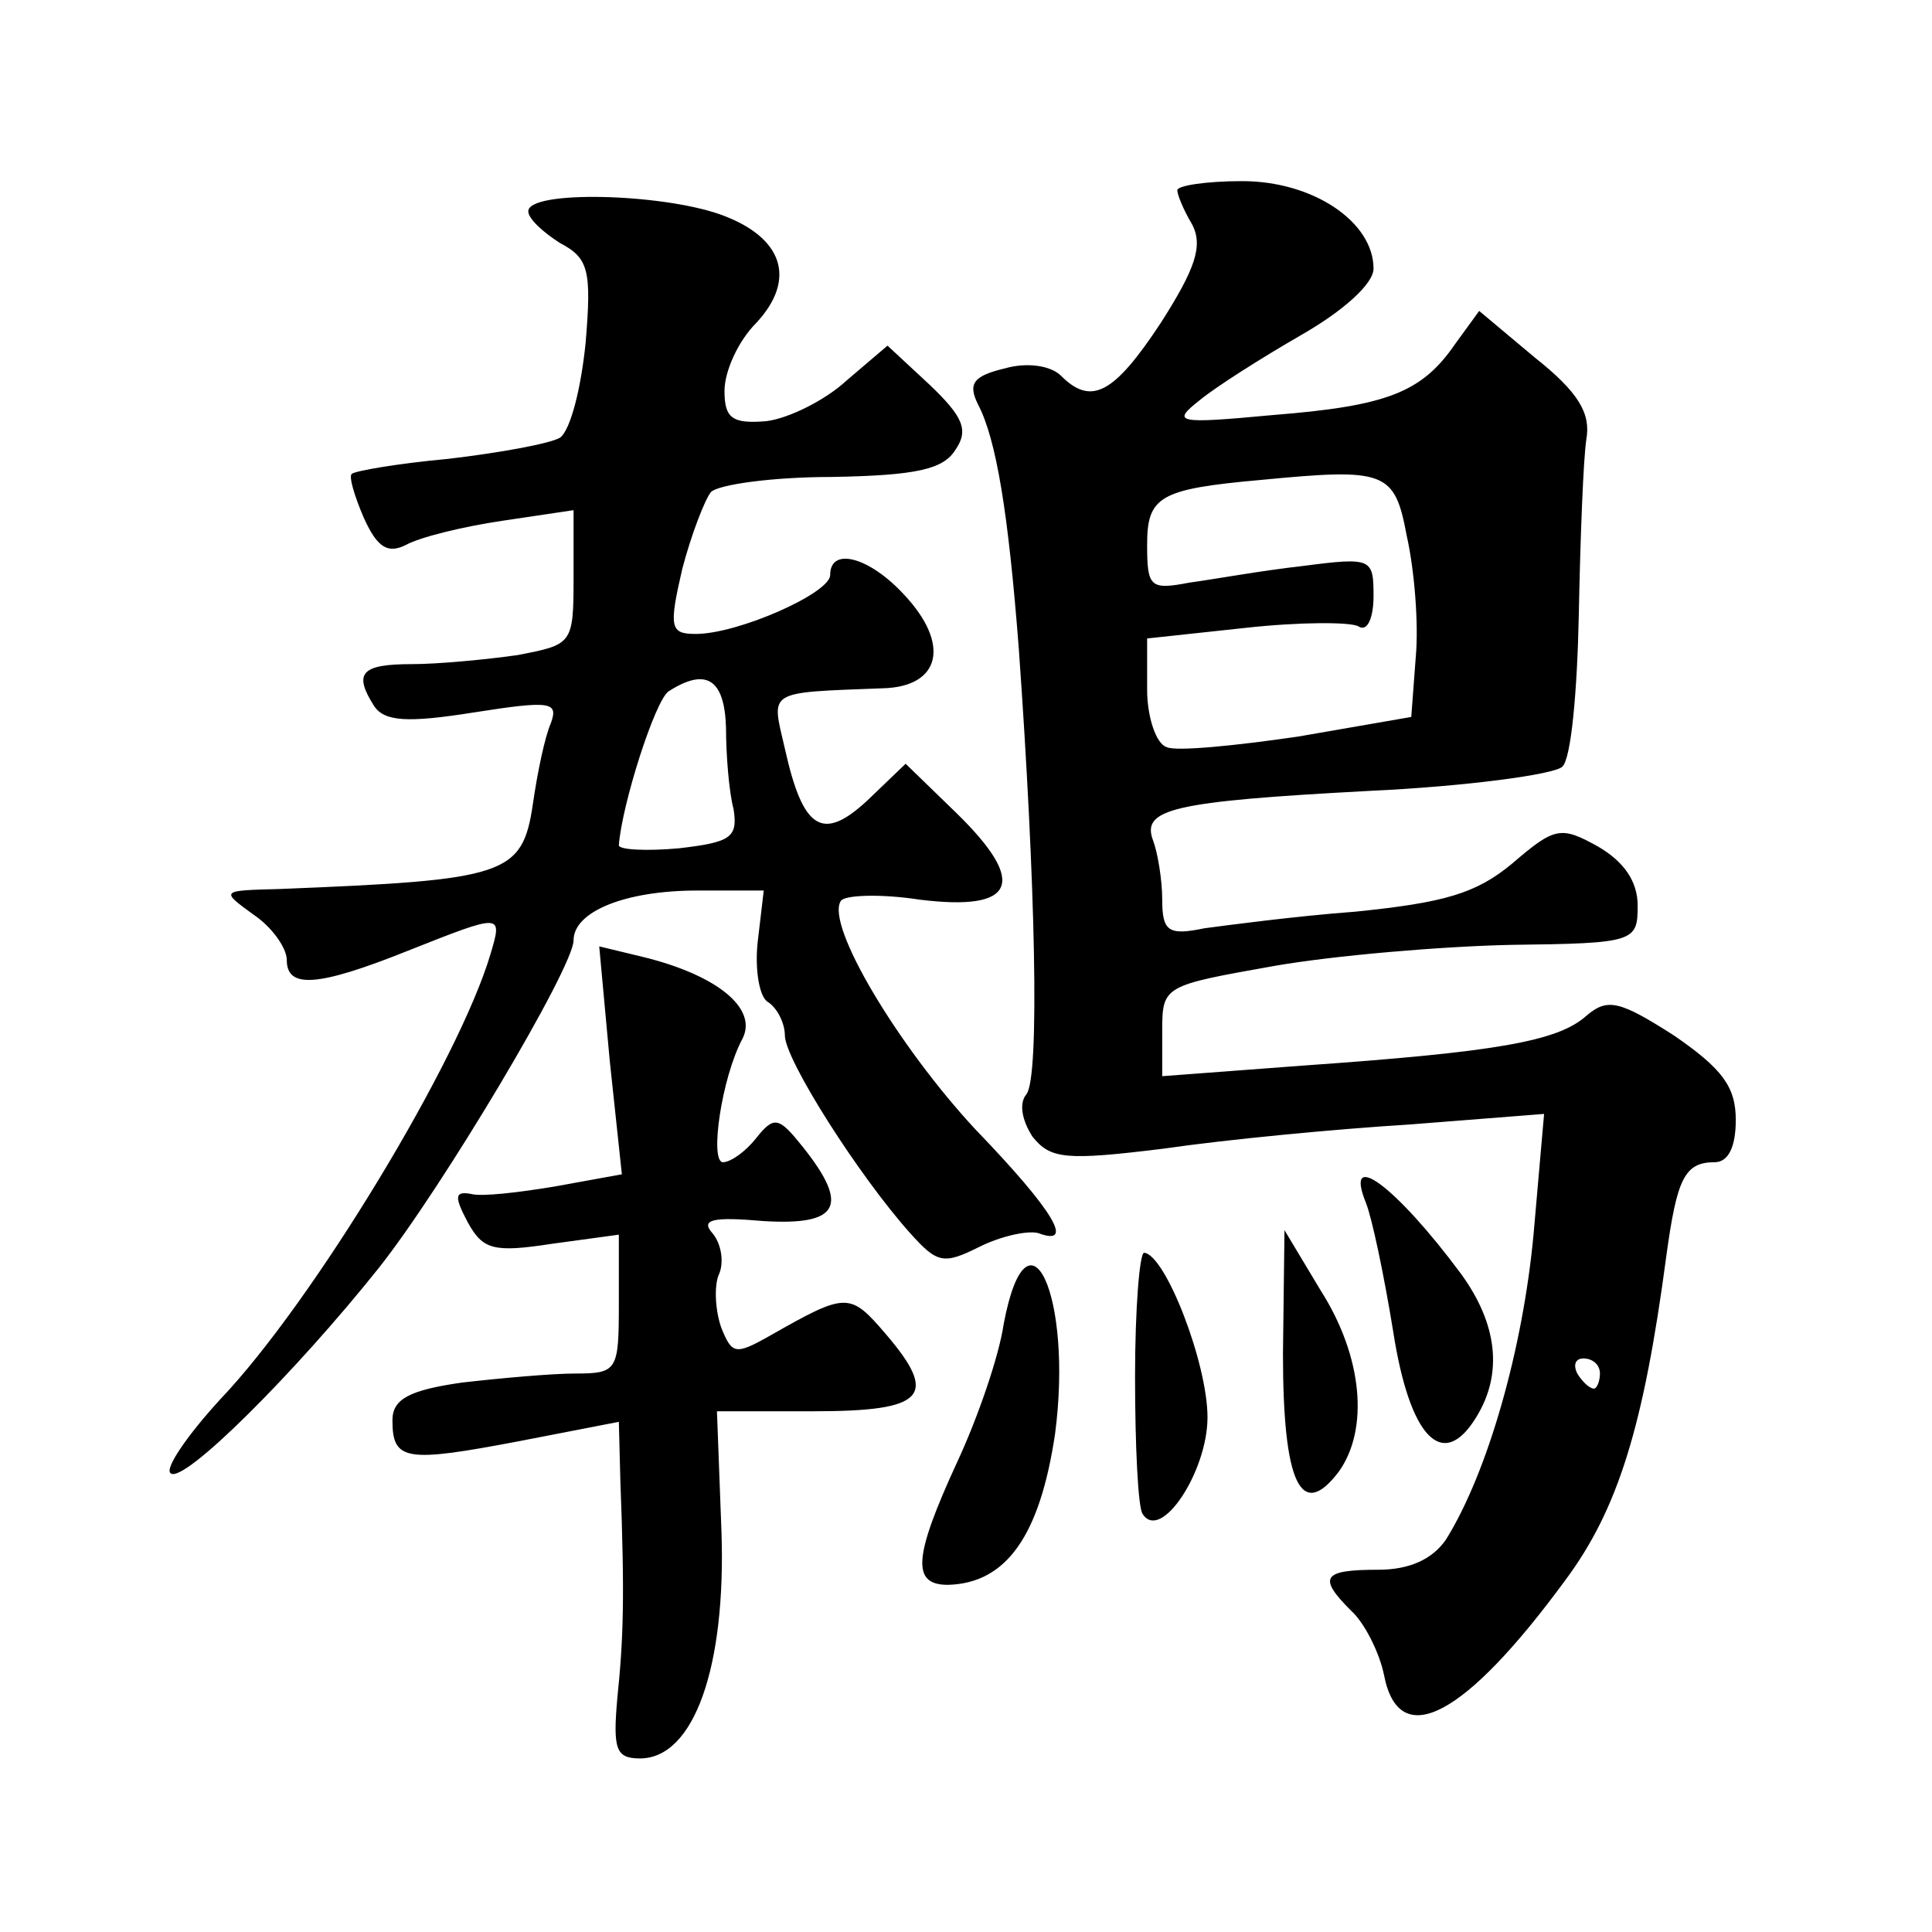 <?xml version="1.0" standalone="no"?>
<!DOCTYPE svg PUBLIC "-//W3C//DTD SVG 20010904//EN"
 "http://www.w3.org/TR/2001/REC-SVG-20010904/DTD/svg10.dtd">
<svg version="1.0" xmlns="http://www.w3.org/2000/svg"
 width="128pt" height="128pt" viewBox="0 0 128 128"
 preserveAspectRatio="xMidYMid meet">
<g transform="translate(0,128) scale(0.1,-0.1)"
fill="#0" stroke="none">
<path d="M780 1154 c0 -3 4 -13 10 -23 7 -14 2 -29 -21 -65 -31 -47 -46 -55 -66
-35 -7 7 -23 9 -37 5 -21 -5 -25 -10 -18 -24 12 -23 20 -71 27 -162 11 -154 14
-284 5 -295 -5 -6 -3 -17 4 -28 12 -15 22 -16 87 -8 41 6 114 13 163 16 l89 7 -7
-80 c-7 -75 -30 -157 -58 -202 -9 -13 -24 -20 -45 -20 -37 0 -40 -5 -18 -27 9 -8
19 -28 22 -43 10 -51 54 -27 120 63 35 47 52 102 67 215 7 51 12 62 32 62 9 0 14
10 14 28 0 22 -9 34 -41 56 -36 23 -44 25 -58 13 -19 -17 -60 -24 -188 -33 l-93
-7 0 30 c0 30 1 30 74 43 40 7 111 13 157 14 82 1 84 2 84 26 0 16 -9 29 -26 39
-25 14 -29 13 -57 -11 -24 -20 -45 -26 -104 -32 -40 -3 -85 -9 -100 -11 -24 -5
-28 -2 -28 19 0 13 -3 31 -6 39 -8 21 12 26 143 33 65 3 123 11 128 16 6 5 10 51
11 101 1 51 3 103 5 116 3 17 -5 31 -34 54 l-37 31 -16 -22 c-22 -32 -45 -41 -121
-47 -64 -6 -67 -5 -48 10 11 9 41 28 67 43 28 16 48 34 48 44 0 31 -40 58 -87 58
-24 0 -43 -3 -43 -6z m152 -229 c5 -22 8 -58 6 -80 l-3 -40 -75 -13 c-41 -6 -81
-10 -87 -7 -7 2 -13 20 -13 38 l0 34 65 7 c36 4 70 4 75 1 6 -4 10 6 10 20 0 25
-1 26 -47 20 -27 -3 -60 -9 -75 -11 -26 -5 -28 -3 -28 25 0 32 8 37 75 43 83 8
89 6 97 -37z m128 -555 c0 -5 -2 -10 -4 -10 -3 0 -8 5 -11 10 -3 6 -1 10 4 10 6
0 11 -4 11 -10z M350 1140 c0 -5 10 -14 21 -21 19 -10 21 -18 17 -66 -3 -30 -10
-58 -17 -63 -7 -4 -40 -10 -74 -14 -33 -3 -62 -8 -64 -10 -2 -2 2 -15 8 -29 9 -20
16 -24 28 -18 9 5 37 12 64 16 l47 7 0 -45 c0 -44 -1 -44 -37 -51 -21 -3 -53 -6
-70 -6 -34 0 -39 -6 -25 -28 7 -10 22 -11 66 -4 51 8 56 7 51 -7 -4 -9 -9 -33 -12
-54 -7 -47 -18 -50 -168 -56 -39 -1 -39 -1 -17 -17 12 -8 22 -22 22 -30 0 -19 20
-18 80 6 63 25 63 25 55 -2 -21 -71 -118 -231 -179 -295 -22 -24 -37 -46 -33 -49
8 -8 83 67 138 136 42 53 129 199 129 217 0 19 34 33 82 33 l44 0 -4 -34 c-2 -18
1 -37 7 -40 6 -4 11 -14 11 -22 0 -16 49 -93 83 -131 18 -20 22 -21 46 -9 14 7
32 11 39 9 24 -9 11 14 -42 69 -51 55 -99 135 -89 151 2 4 26 5 52 1 64 -8 72 11
25 57 l-34 33 -25 -24 c-30 -28 -43 -20 -55 34 -9 39 -13 37 65 40 38 1 45 29 14
62 -23 25 -49 32 -49 13 0 -12 -61 -39 -89 -39 -17 0 -18 4 -9 43 6 23 15 46 19
51 5 5 41 10 80 10 56 1 74 5 82 18 9 13 5 22 -17 43 l-28 26 -27 -23 c-14 -13
-38 -25 -53 -27 -23 -2 -28 2 -28 20 0 13 9 33 21 45 27 29 18 57 -24 72 -40 14
-127 16 -127 2z m131 -342 c0 -18 2 -43 5 -54 3 -19 -2 -22 -36 -26 -22 -2 -40
-1 -40 2 2 27 24 96 33 102 25 16 37 8 38 -24z M404 577 l8 -75 -44 -8 c-24 -4
-49 -7 -56 -5 -11 2 -11 -2 -2 -19 10 -18 17 -20 56 -14 l44 6 0 -46 c0 -44 -1
-46 -29 -46 -15 0 -49 -3 -75 -6 -35 -5 -46 -11 -46 -25 0 -27 9 -28 83 -14 l67
13 1 -39 c3 -78 2 -105 -2 -144 -3 -34 -1 -40 15 -40 36 0 57 61 54 150 l-3 80
64 0 c74 0 83 10 48 51 -24 28 -26 28 -77 -1 -23 -13 -25 -12 -32 5 -4 11 -5 27
-2 35 4 8 2 21 -4 28 -8 9 0 11 34 8 50 -3 57 10 26 49 -16 20 -19 21 -31 6 -7
-9 -17 -16 -22 -16 -9 0 -1 56 13 82 10 20 -17 42 -66 54 l-29 7 7 -76z M905 483
c4 -10 12 -48 18 -85 11 -71 33 -93 55 -57 18 29 14 62 -10 95 -43 58 -78 84 -63
47z M850 383 c0 -86 12 -111 37 -78 20 28 16 76 -12 120 l-24 40 -1 -82z M752 368
c0 -46 2 -87 5 -91 12 -19 43 28 43 64 0 36 -28 108 -42 109 -3 0 -6 -37 -6 -82z
M665 403 c-3 -21 -17 -62 -31 -92 -29 -63 -30 -81 -6 -81 39 1 61 33 71 100 12
91 -18 157 -34 73z"/>
</g>
</svg>
